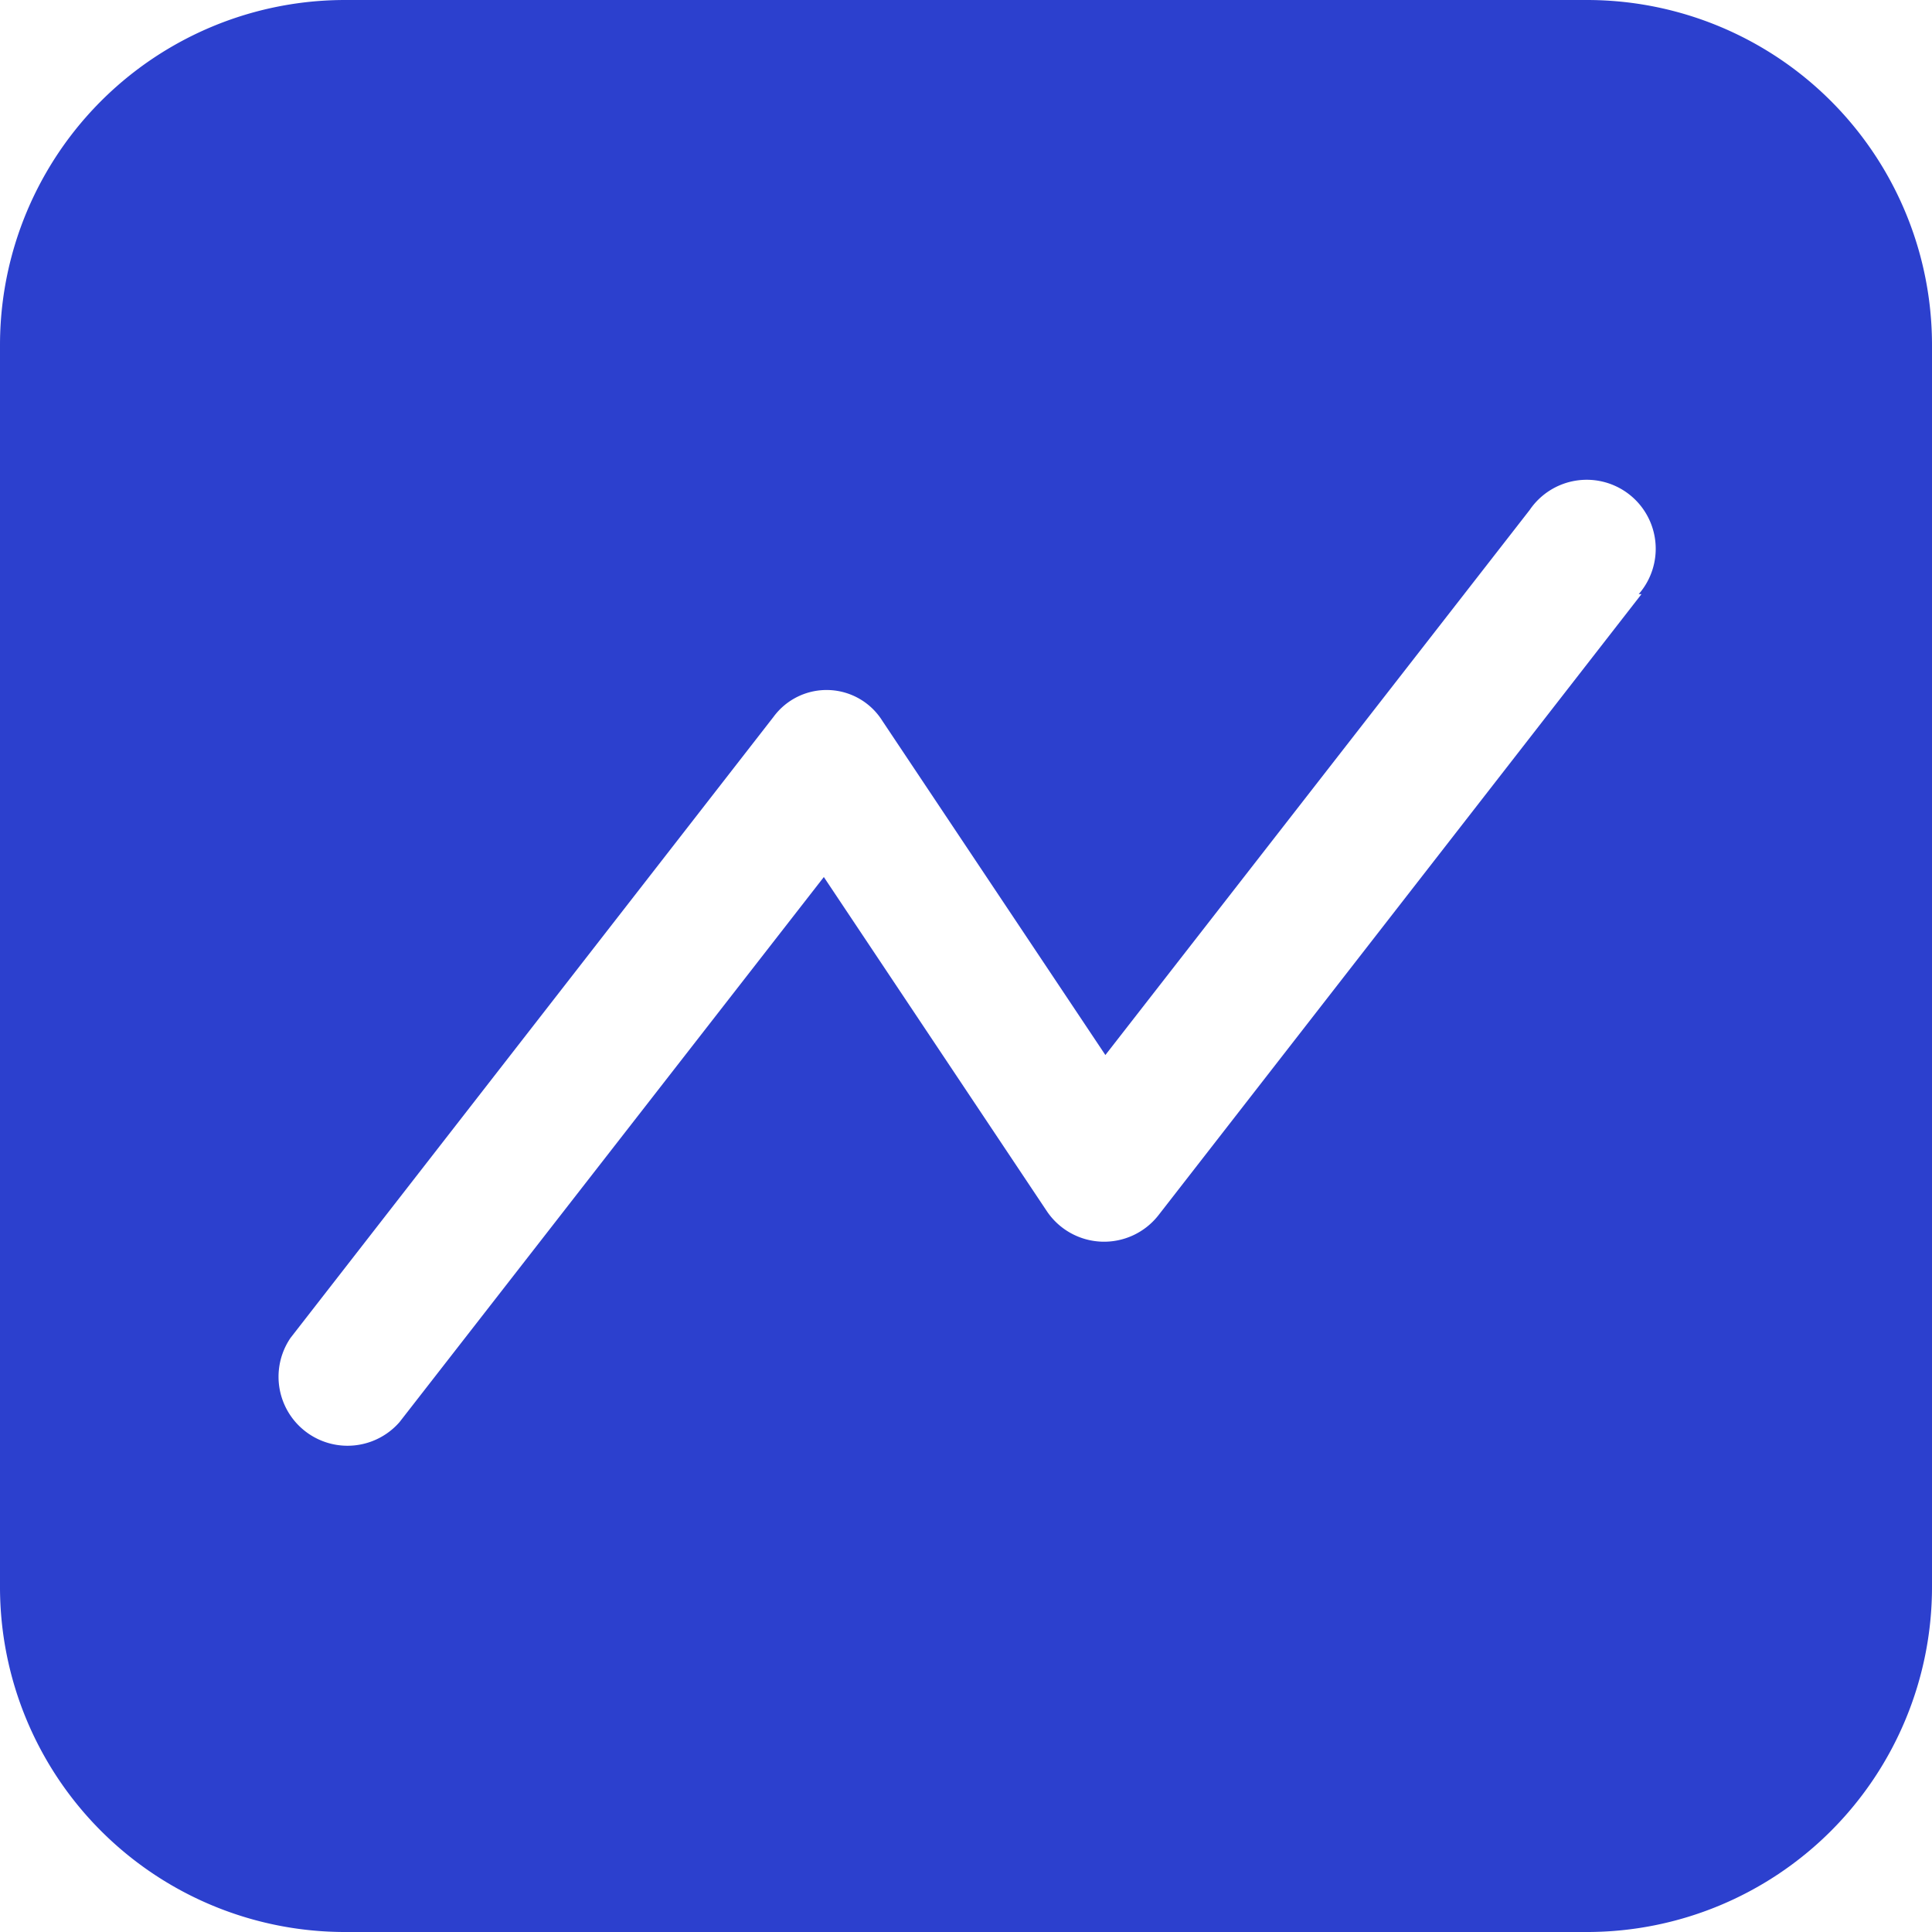 <svg xmlns="http://www.w3.org/2000/svg" width="32.541" height="32.541" viewBox="0 0 32.541 32.541">
  <path id="noun-insight-3823433" d="M131.73,35H110.811A5.811,5.811,0,0,0,105,40.811V61.73a5.811,5.811,0,0,0,5.811,5.811H131.73a5.811,5.811,0,0,0,5.811-5.811V40.811A5.811,5.811,0,0,0,131.73,35Zm.918,10.007-8.135,10.46a1.162,1.162,0,0,1-1.883-.07l-3.754-5.625-7.147,9.181h0a1.162,1.162,0,0,1-1.836-1.418l8.135-10.46a1.109,1.109,0,0,1,1.836.07l3.754,5.625,7.147-9.181h0a1.162,1.162,0,1,1,1.836,1.418Z" transform="translate(-105 -35)" fill="#2c40ce"/>
</svg>
